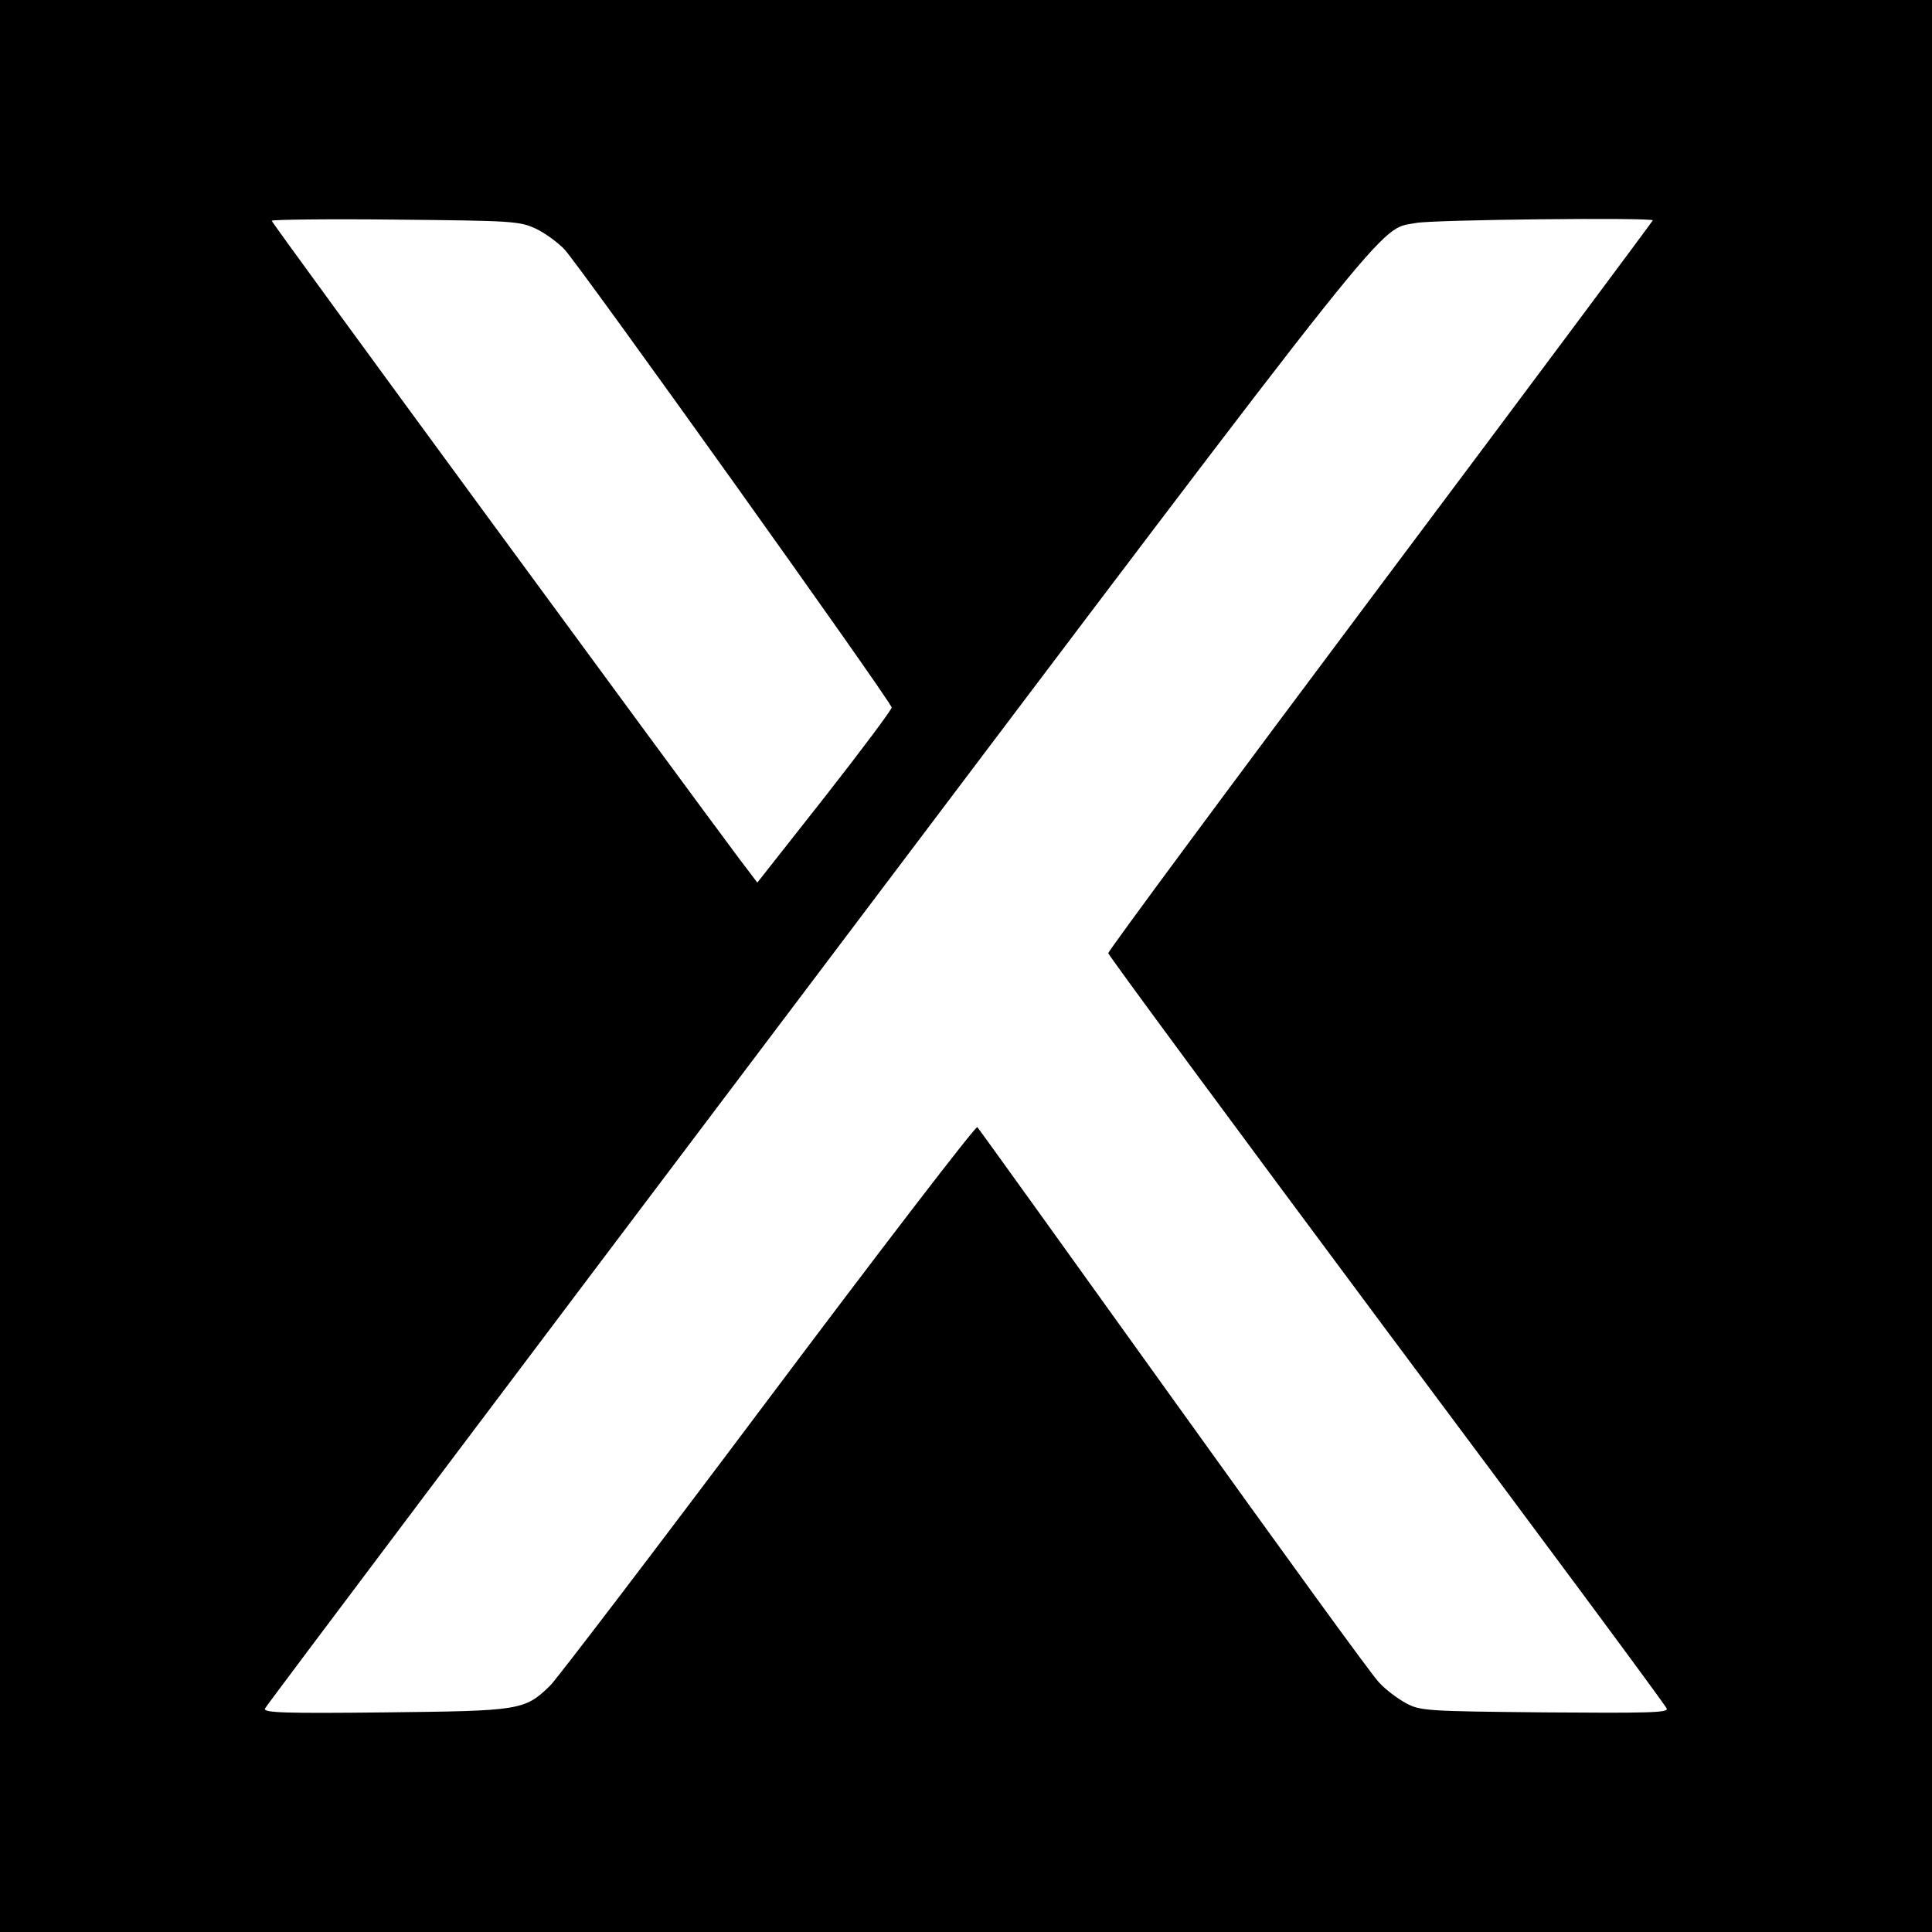 <?xml version="1.0" standalone="no"?>
<!DOCTYPE svg PUBLIC "-//W3C//DTD SVG 20010904//EN"
 "http://www.w3.org/TR/2001/REC-SVG-20010904/DTD/svg10.dtd">
<svg version="1.0" xmlns="http://www.w3.org/2000/svg"
 width="512pt" height="512pt" viewBox="0 0 512 512"
 preserveAspectRatio="xMidYMid meet">
<g transform="translate(0,512) scale(0.1,-0.1)"
fill="#000000" stroke="none">
<path d="M0 2560 l0 -2560 2560 0 2560 0 0 2560 0 2560 -2560 0 -2560 0 0
-2560z m1420 1954 c25 -12 59 -37 76 -55 44 -48 867 -1200 867 -1214 0 -6 -80
-113 -178 -238 l-178 -226 -47 62 c-160 214 -1240 1686 -1240 1692 0 3 147 5
328 3 309 -3 329 -4 372 -24z m2960 22 c0 -2 -325 -438 -722 -968 -397 -530
-721 -968 -721 -974 0 -5 332 -455 737 -999 406 -544 741 -995 743 -1003 5
-11 -52 -12 -323 -10 -315 3 -331 4 -369 25 -22 12 -54 36 -71 55 -18 18 -262
355 -544 748 -282 393 -516 719 -520 723 -4 4 -253 -320 -553 -720 -300 -400
-561 -742 -579 -760 -68 -66 -79 -67 -437 -71 -267 -3 -323 -1 -319 10 3 7
663 884 1466 1948 1559 2066 1482 1969 1584 1989 43 9 628 15 628 7z"/>
</g>
</svg>
